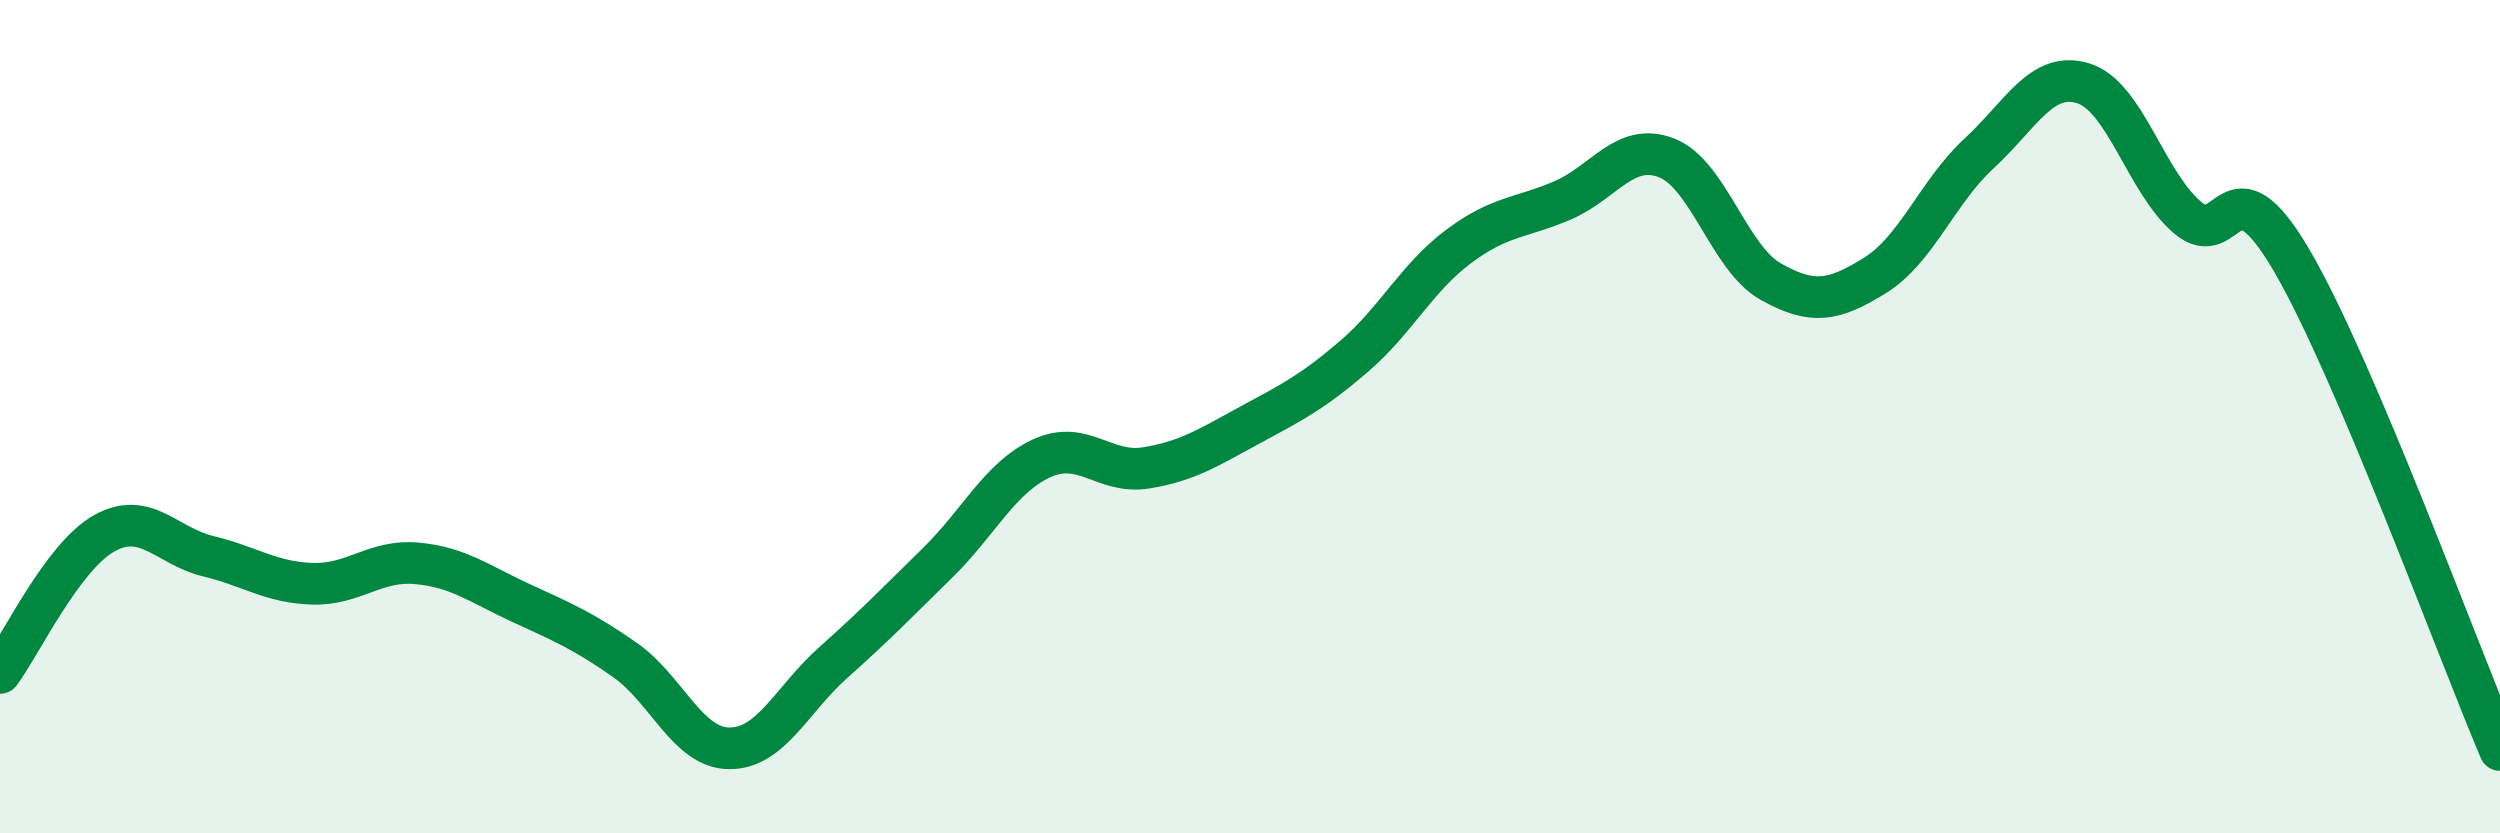 
    <svg width="60" height="20" viewBox="0 0 60 20" xmlns="http://www.w3.org/2000/svg">
      <path
        d="M 0,16.15 C 0.5,15.48 1.5,13.36 2.5,12.8 C 3.5,12.24 4,13.11 5,13.35 C 6,13.59 6.5,13.98 7.5,14.01 C 8.5,14.04 9,13.43 10,13.52 C 11,13.61 11.5,14.01 12.5,14.47 C 13.5,14.93 14,15.14 15,15.84 C 16,16.54 16.5,17.95 17.5,17.96 C 18.5,17.97 19,16.79 20,15.9 C 21,15.01 21.5,14.49 22.5,13.51 C 23.5,12.53 24,11.46 25,11 C 26,10.54 26.5,11.39 27.5,11.23 C 28.5,11.07 29,10.74 30,10.2 C 31,9.66 31.5,9.41 32.5,8.55 C 33.5,7.69 34,6.67 35,5.92 C 36,5.17 36.5,5.24 37.5,4.81 C 38.5,4.38 39,3.4 40,3.79 C 41,4.18 41.5,6.2 42.5,6.76 C 43.5,7.32 44,7.23 45,6.61 C 46,5.99 46.5,4.6 47.5,3.68 C 48.5,2.76 49,1.69 50,2 C 51,2.31 51.5,4.37 52.5,5.22 C 53.5,6.07 53.5,3.69 55,6.25 C 56.5,8.81 59,15.65 60,18L60 20L0 20Z"
        fill="#008740"
        opacity="0.1"
        stroke-linecap="round"
        stroke-linejoin="round"
      />
      <path
        d="M 0,16.15 C 0.5,15.48 1.5,13.36 2.5,12.8 C 3.5,12.24 4,13.11 5,13.35 C 6,13.59 6.5,13.98 7.5,14.01 C 8.5,14.04 9,13.43 10,13.52 C 11,13.61 11.5,14.01 12.5,14.47 C 13.5,14.93 14,15.14 15,15.84 C 16,16.54 16.5,17.95 17.5,17.96 C 18.5,17.97 19,16.79 20,15.9 C 21,15.01 21.5,14.49 22.5,13.51 C 23.5,12.53 24,11.46 25,11 C 26,10.54 26.5,11.39 27.5,11.23 C 28.5,11.07 29,10.74 30,10.2 C 31,9.66 31.5,9.41 32.5,8.55 C 33.5,7.69 34,6.67 35,5.92 C 36,5.17 36.5,5.24 37.5,4.81 C 38.5,4.38 39,3.4 40,3.79 C 41,4.18 41.5,6.2 42.5,6.76 C 43.5,7.32 44,7.23 45,6.61 C 46,5.99 46.5,4.6 47.5,3.68 C 48.5,2.76 49,1.69 50,2 C 51,2.31 51.5,4.37 52.5,5.22 C 53.5,6.07 53.5,3.69 55,6.25 C 56.5,8.81 59,15.65 60,18"
        stroke="#008740"
        stroke-width="1"
        fill="none"
        stroke-linecap="round"
        stroke-linejoin="round"
      />
    </svg>
  